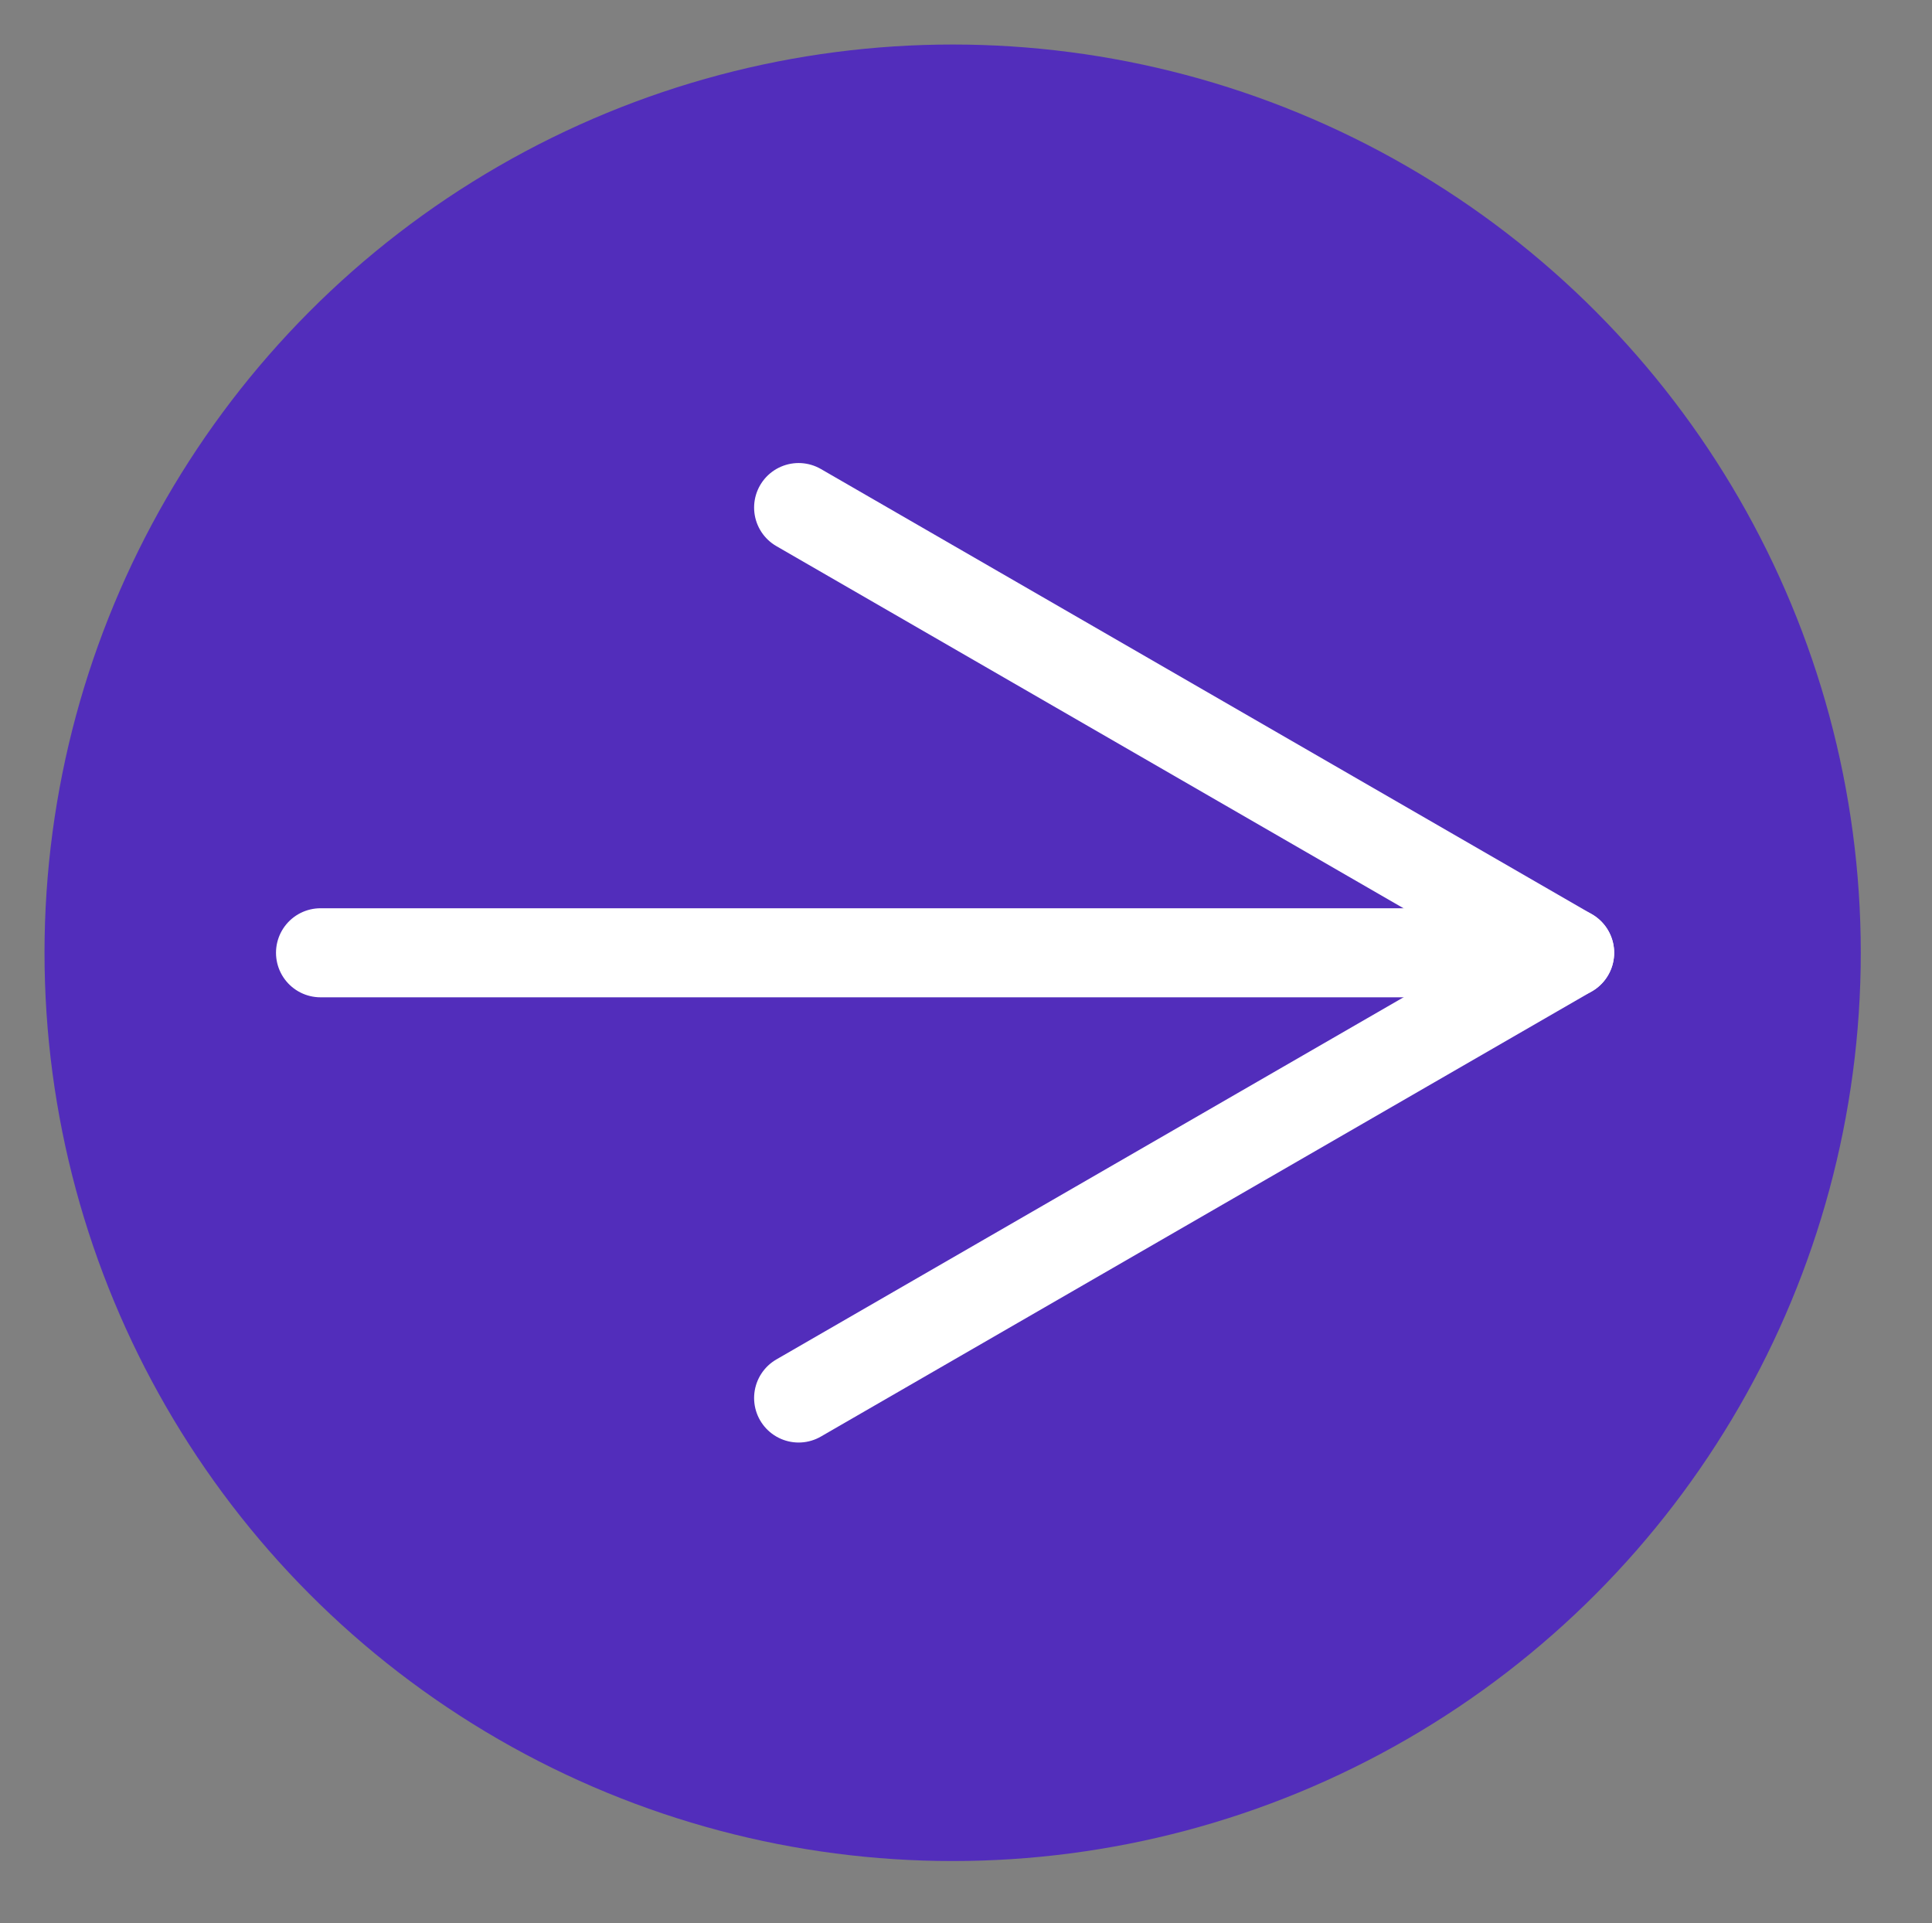 <?xml version="1.0" encoding="utf-8"?>
<!-- Generator: Adobe Illustrator 25.3.1, SVG Export Plug-In . SVG Version: 6.00 Build 0)  -->
<svg version="1.1" id="レイヤー_1" xmlns="http://www.w3.org/2000/svg" xmlns:xlink="http://www.w3.org/1999/xlink" x="0px"
	 y="0px" viewBox="0 0 217 216" enable-background="new 0 0 217 216" xml:space="preserve">
<rect x="0" y="0" width="217" height="216" fill="#808080" stroke="none"/>
<g>
	<g>
		<circle fill="#522DBB" cx="107" cy="107" r="102"/>
	</g>
	
		<line fill="none" stroke="#FFFFFF" stroke-width="10" stroke-linecap="round" stroke-miterlimit="10" x1="36" y1="107" x2="176" y2="107"/>
	
		<line fill="none" stroke="#FFFFFF" stroke-width="10" stroke-linecap="round" stroke-miterlimit="10" x1="89.7" y1="57" x2="176.3" y2="107"/>
	
		<line fill="none" stroke="#FFFFFF" stroke-width="10" stroke-linecap="round" stroke-miterlimit="10" x1="89.7" y1="157" x2="176.3" y2="107"/>
</g>
<g>
</g>
<g>
</g>
<g>
</g>
<g>
</g>
<g>
</g>
<g>
</g>
<g>
</g>
<g>
</g>
<g>
</g>
<g>
</g>
<g>
</g>
<g>
</g>
<g>
</g>
<g>
</g>
<g>
</g>
</svg>
